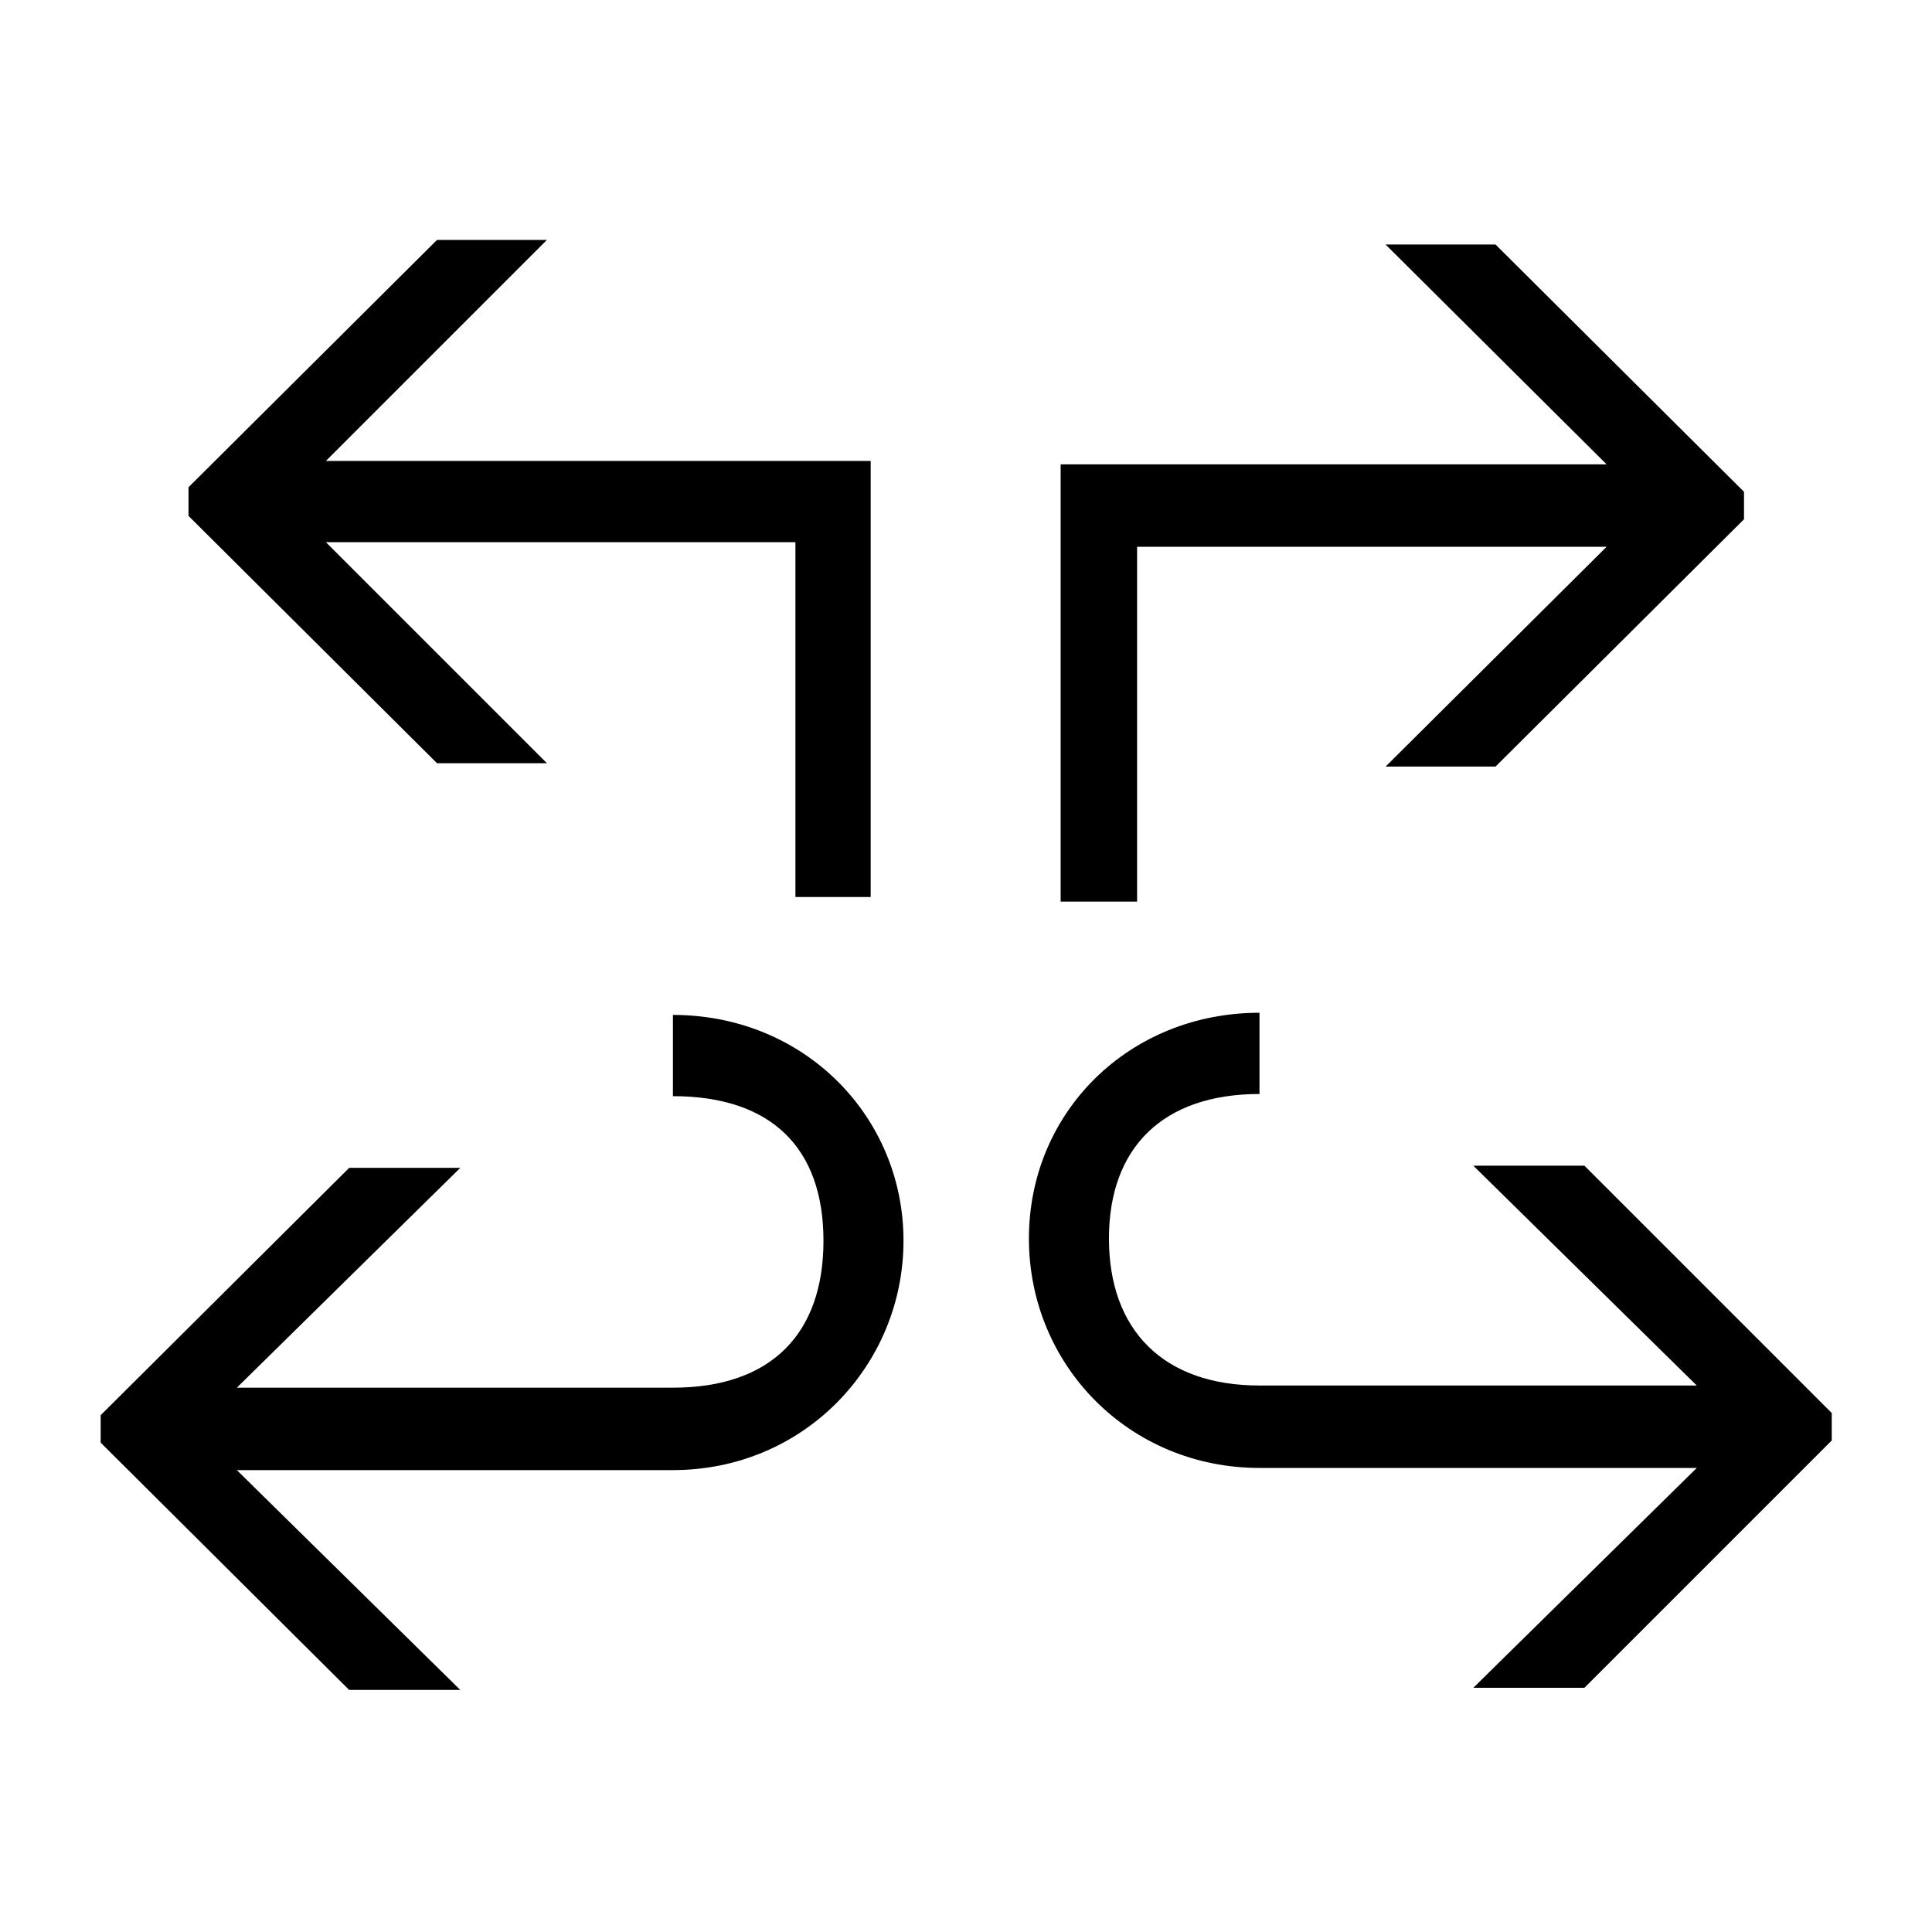 <?xml version="1.0" encoding="UTF-8"?> <svg xmlns="http://www.w3.org/2000/svg" viewBox="0 0 702 702"><defs><style>.cls-1{fill:#fff;}</style></defs><g id="BG"><rect class="cls-1" width="702" height="702"></rect></g><g id="Artwork"><path d="M198.73,87.18l-80.31,80.31h197.95v158.45h-27.35v-128.93H118.42l80.31,80.31h-39.94l-90.29-89.86v-10.42l90.29-89.86h39.94Z"></path><path d="M543.4,88.84l90.29,89.86v9.98l-90.29,89.86h-39.94l80.31-79.87h-170.6v128.93h-27.78v-158.88h198.38l-80.31-79.87h39.94Z"></path><path d="M126.87,614.05l-90.29-89.86v-9.98l90.29-89.86h40.37l-81.18,79.87h158.45c35.6,0,54.7-19.53,54.7-53.39s-19.1-52.53-54.7-52.53v-29.52c47.75,0,83.78,36.9,83.78,82.04s-36.03,83.35-83.78,83.35H86.06l81.18,79.87h-40.37Z"></path><path d="M616.52,533.38h-158.88c-47.32,0-83.78-37.33-83.78-83.35s36.46-82.04,83.78-82.04v29.52c-35.16,0-54.7,19.53-54.7,52.53s19.53,53.39,54.7,53.39h158.88l-81.18-79.87h40.37l89.86,89.86v9.98l-89.86,89.86h-40.37l81.18-79.87Z"></path></g></svg> 